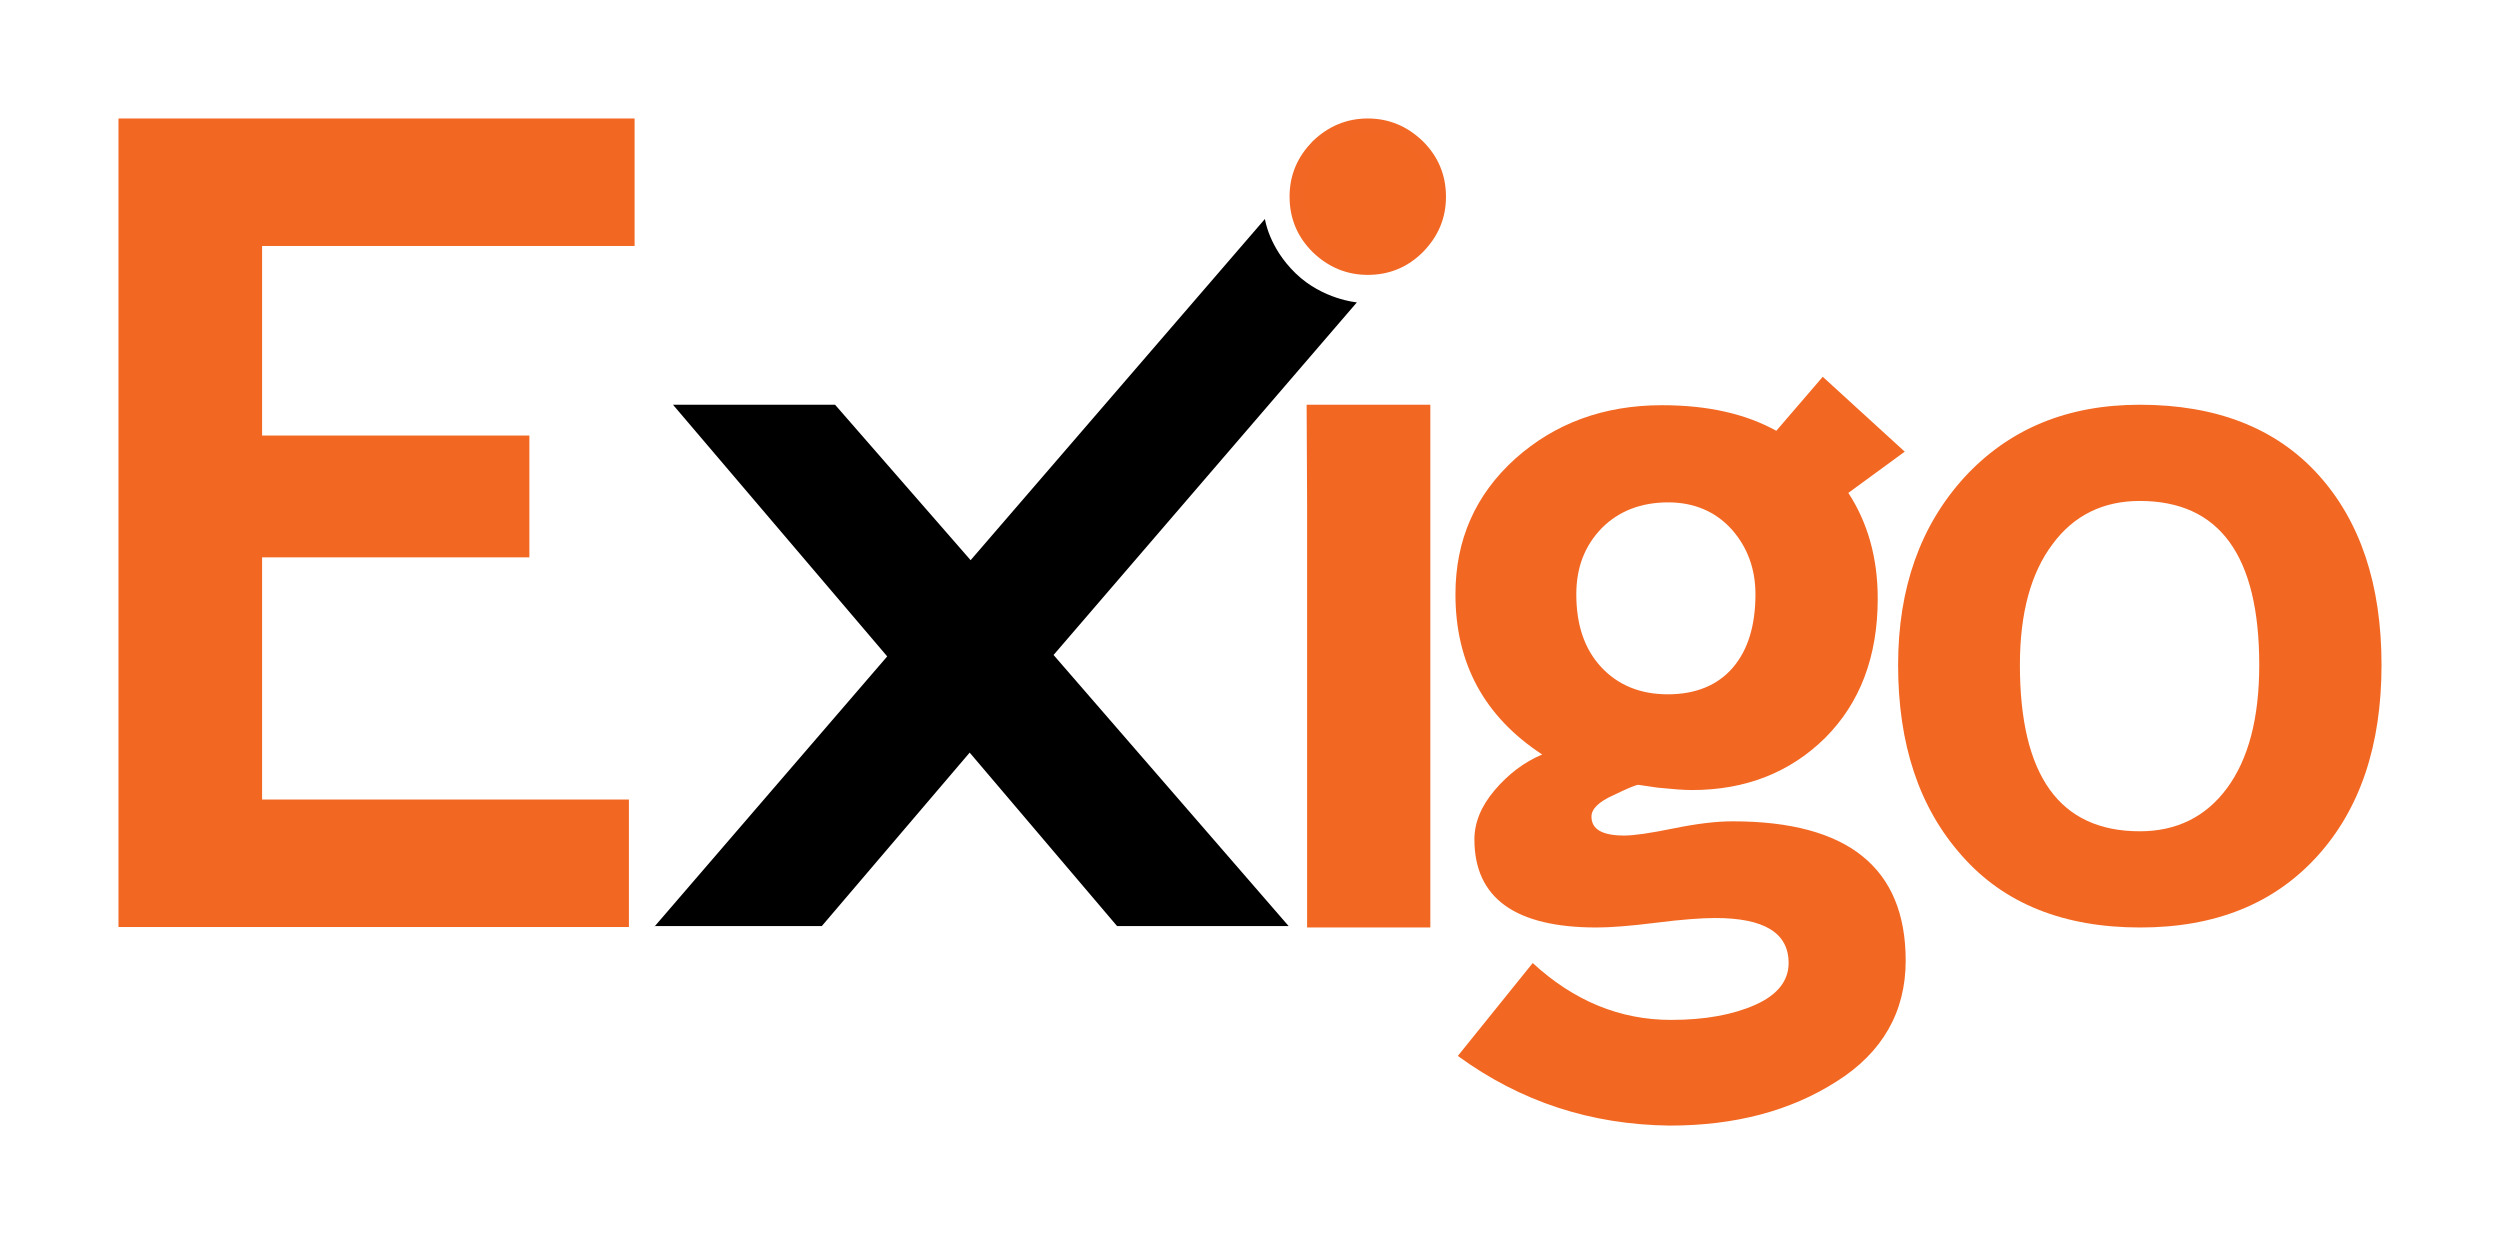 <?xml version="1.0" encoding="utf-8"?>
<svg version="1.0" id="Layer_1" xmlns="http://www.w3.org/2000/svg" xmlns:xlink="http://www.w3.org/1999/xlink" x="0px" y="0px"
	 viewBox="0 0 527.5 262.3" enable-background="new 0 0 527.5 262.3" xml:space="preserve">
<path d="M138.1,195.5l49.1-57L142,85.4h34.2l28.6,32.8l62.1-72c0,0,0.8,6,6.5,11.5s12.9,6.1,12.9,6.1l-64,74.4l49.6,57.2h-36.2
	l-31.1-36.6l-31.2,36.6h-35.3V195.5z"/>
<path fill="#F26722" d="M275.7,85.4h26.1v110.3h-26v-89.1"/>
<path fill="#F26722" d="M307.6,222.8l15.8-19.6c8.7,8,18.4,12,29.2,12c7.2,0,13.1-1.1,17.8-3.2c4.7-2.1,7-5.1,7-8.8
	c0-6.4-5.2-9.5-15.5-9.5c-2.8,0-7,0.3-12.5,1s-9.7,1-12.5,1c-17.2,0-25.8-6.2-25.8-18.6c0-3.5,1.4-7,4.3-10.4s6.2-5.9,10-7.5
	c-12.2-8-18.3-19.2-18.3-33.8c0-11.5,4.2-21,12.6-28.6c8.4-7.5,18.7-11.3,31-11.3c9.6,0,17.6,1.8,24.1,5.4l9.8-11.4l17.3,15.8
	L390,104c4.1,6.3,6.2,13.7,6.2,22.3c0,12.2-3.7,22-11.1,29.4c-7.4,7.3-16.8,11-28.1,11c-1.8,0-4.2-0.2-7.2-0.5l-4.1-0.6
	c-0.5,0-2.2,0.7-5.3,2.2c-3.1,1.4-4.6,2.9-4.6,4.5c0,2.7,2.3,4,6.9,4c2.1,0,5.5-0.5,10.4-1.5s9-1.5,12.5-1.5
	c24.3,0,36.5,9.8,36.5,29.4c0,10.8-4.9,19.4-14.6,25.5c-9.7,6.2-21.4,9.3-35.2,9.3C335.7,237.3,320.9,232.5,307.6,222.8z
	 M332.6,125.4c0,6.4,1.7,11.5,5.2,15.3s8.2,5.8,14.1,5.8s10.5-1.9,13.7-5.6c3.2-3.7,4.8-8.9,4.8-15.5c0-5.4-1.7-10-5.1-13.8
	c-3.4-3.7-7.9-5.6-13.3-5.6c-5.7,0-10.4,1.8-14,5.4C334.4,115.1,332.6,119.7,332.6,125.4z"/>
<path fill="#F26722" d="M400.5,140.3c0-16.2,4.7-29.4,14-39.6c9.4-10.2,21.7-15.3,37-15.3c16.1,0,28.7,4.9,37.6,14.7
	s13.4,23.2,13.4,40.2c0,16.9-4.5,30.4-13.6,40.4c-9.1,10-21.5,15-37.3,15c-16.1,0-28.7-5-37.6-15.1
	C404.9,170.4,400.5,157,400.5,140.3z M426.2,140.3c0,23.4,8.4,35.1,25.3,35.1c7.7,0,13.9-3,18.4-9.1s6.8-14.7,6.8-26
	c0-23.1-8.4-34.6-25.2-34.6c-7.7,0-13.9,3-18.4,9.1C428.5,120.9,426.2,129.4,426.2,140.3z"/>
<path fill="#F26722" d="M55.3,51.9v40h56.4v25.7H55.3v51.1h77.4v26.9H25V25h108.9v26.9H55.3z"/>
<path fill="#F26722" stroke="#F16723" stroke-width="3" stroke-miterlimit="10" d="M288.6,26.5c4.1,0,7.6,1.5,10.6,4.4
	c2.9,2.9,4.4,6.4,4.4,10.6s-1.5,7.6-4.4,10.6c-2.9,2.9-6.4,4.4-10.6,4.4c-4.1,0-7.6-1.5-10.6-4.4c-2.9-2.9-4.4-6.4-4.4-10.6
	s1.5-7.6,4.4-10.6C281,28,284.5,26.5,288.6,26.5z"/>
</svg>
